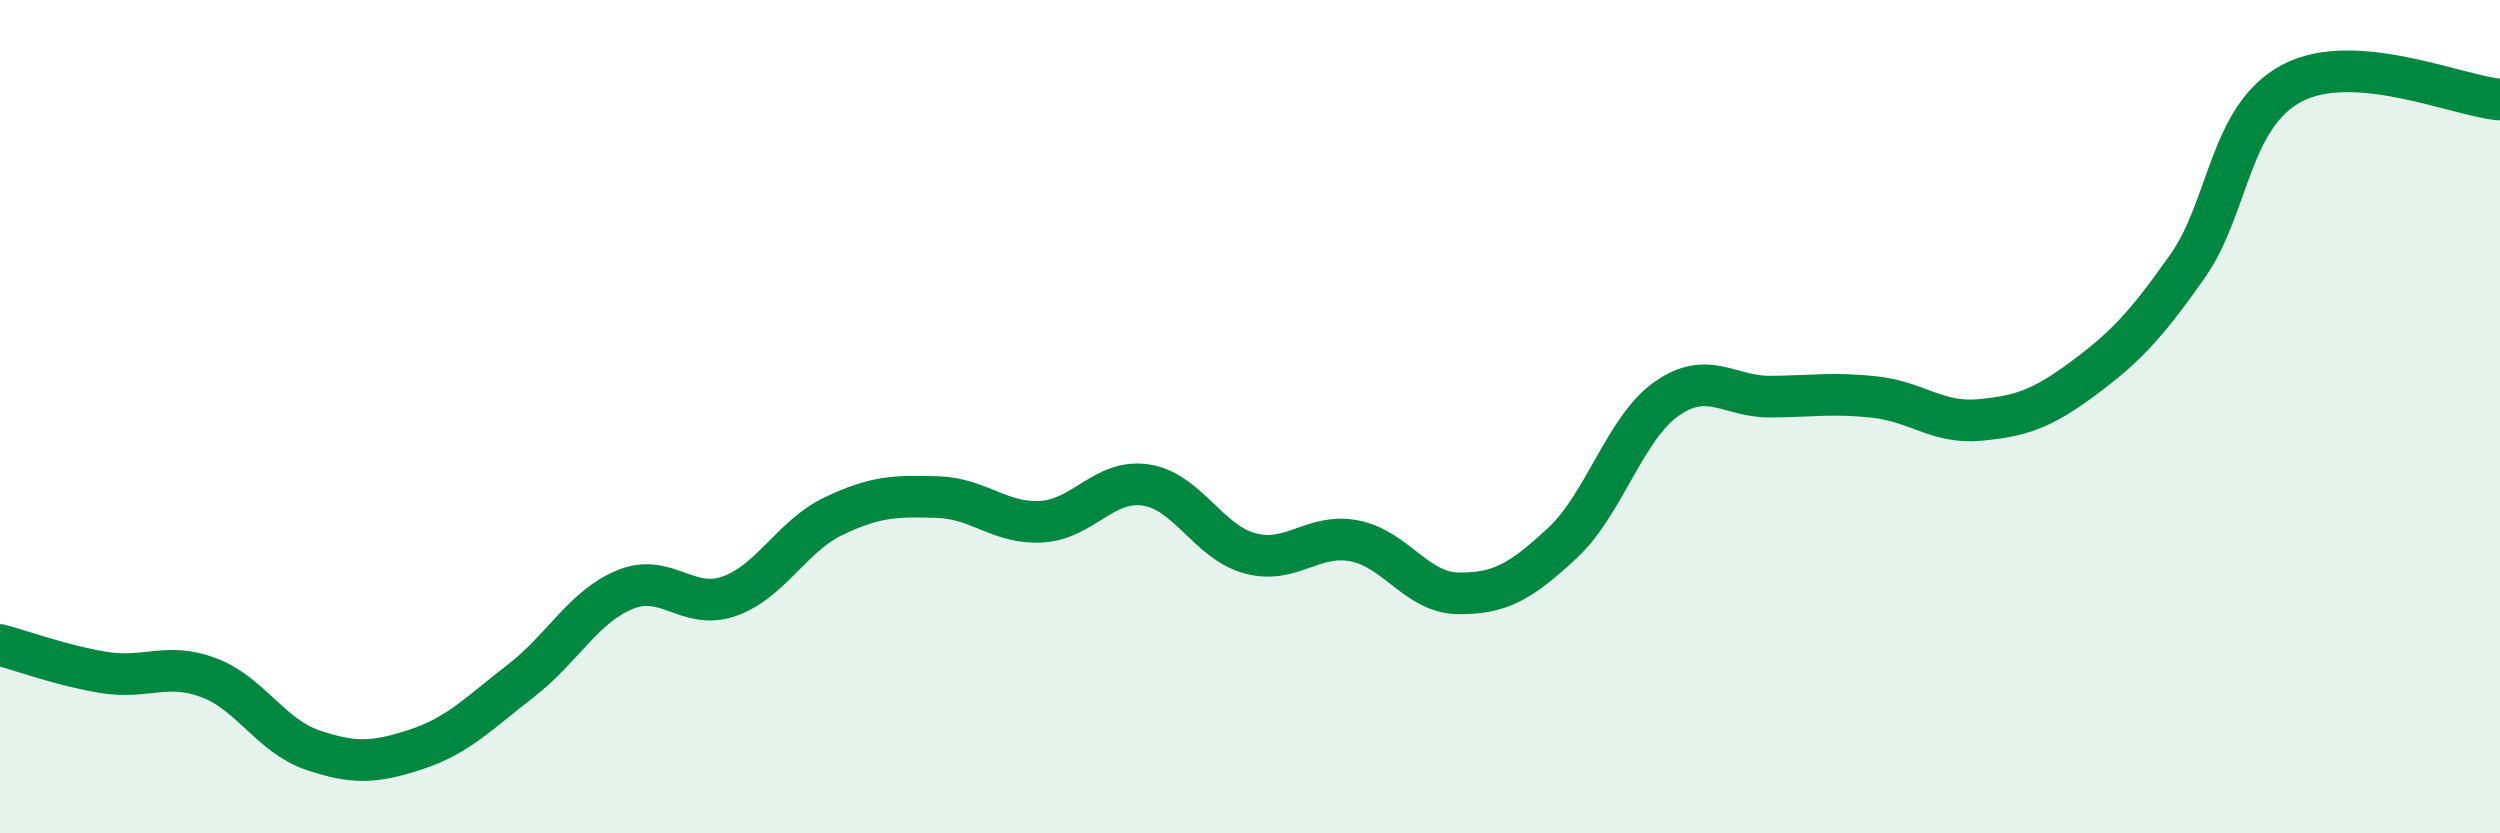 
    <svg width="60" height="20" viewBox="0 0 60 20" xmlns="http://www.w3.org/2000/svg">
      <path
        d="M 0,15.48 C 0.5,15.61 1.5,15.98 2.5,16.14 C 3.5,16.3 4,15.89 5,16.26 C 6,16.63 6.5,17.66 7.5,18 C 8.5,18.34 9,18.31 10,17.98 C 11,17.65 11.5,17.11 12.5,16.34 C 13.5,15.57 14,14.56 15,14.15 C 16,13.74 16.5,14.66 17.5,14.31 C 18.5,13.96 19,12.87 20,12.39 C 21,11.91 21.5,11.9 22.5,11.93 C 23.5,11.96 24,12.58 25,12.52 C 26,12.46 26.5,11.49 27.5,11.64 C 28.5,11.79 29,13.01 30,13.28 C 31,13.55 31.5,12.79 32.5,12.98 C 33.5,13.17 34,14.23 35,14.24 C 36,14.25 36.5,13.96 37.5,13.03 C 38.5,12.1 39,10.27 40,9.57 C 41,8.87 41.5,9.53 42.5,9.52 C 43.5,9.51 44,9.42 45,9.53 C 46,9.64 46.5,10.17 47.5,10.08 C 48.5,9.99 49,9.82 50,9.08 C 51,8.34 51.5,7.81 52.5,6.39 C 53.5,4.97 53.5,2.8 55,2 C 56.5,1.2 59,2.31 60,2.39L60 20L0 20Z"
        fill="#008740"
        opacity="0.1"
        stroke-linecap="round"
        stroke-linejoin="round"
      />
      <path
        d="M 0,15.48 C 0.5,15.61 1.5,15.98 2.5,16.14 C 3.5,16.3 4,15.89 5,16.26 C 6,16.63 6.5,17.66 7.5,18 C 8.5,18.34 9,18.31 10,17.98 C 11,17.65 11.5,17.11 12.5,16.34 C 13.5,15.57 14,14.56 15,14.15 C 16,13.74 16.5,14.66 17.5,14.31 C 18.5,13.96 19,12.87 20,12.39 C 21,11.91 21.5,11.9 22.5,11.93 C 23.5,11.96 24,12.58 25,12.52 C 26,12.46 26.5,11.49 27.5,11.64 C 28.5,11.79 29,13.01 30,13.28 C 31,13.55 31.5,12.79 32.5,12.98 C 33.5,13.17 34,14.23 35,14.24 C 36,14.25 36.5,13.96 37.5,13.03 C 38.5,12.1 39,10.27 40,9.57 C 41,8.87 41.5,9.53 42.5,9.52 C 43.5,9.51 44,9.42 45,9.53 C 46,9.64 46.5,10.17 47.5,10.08 C 48.5,9.99 49,9.82 50,9.08 C 51,8.34 51.5,7.81 52.5,6.39 C 53.5,4.97 53.5,2.8 55,2 C 56.5,1.2 59,2.31 60,2.39"
        stroke="#008740"
        stroke-width="1"
        fill="none"
        stroke-linecap="round"
        stroke-linejoin="round"
      />
    </svg>
  